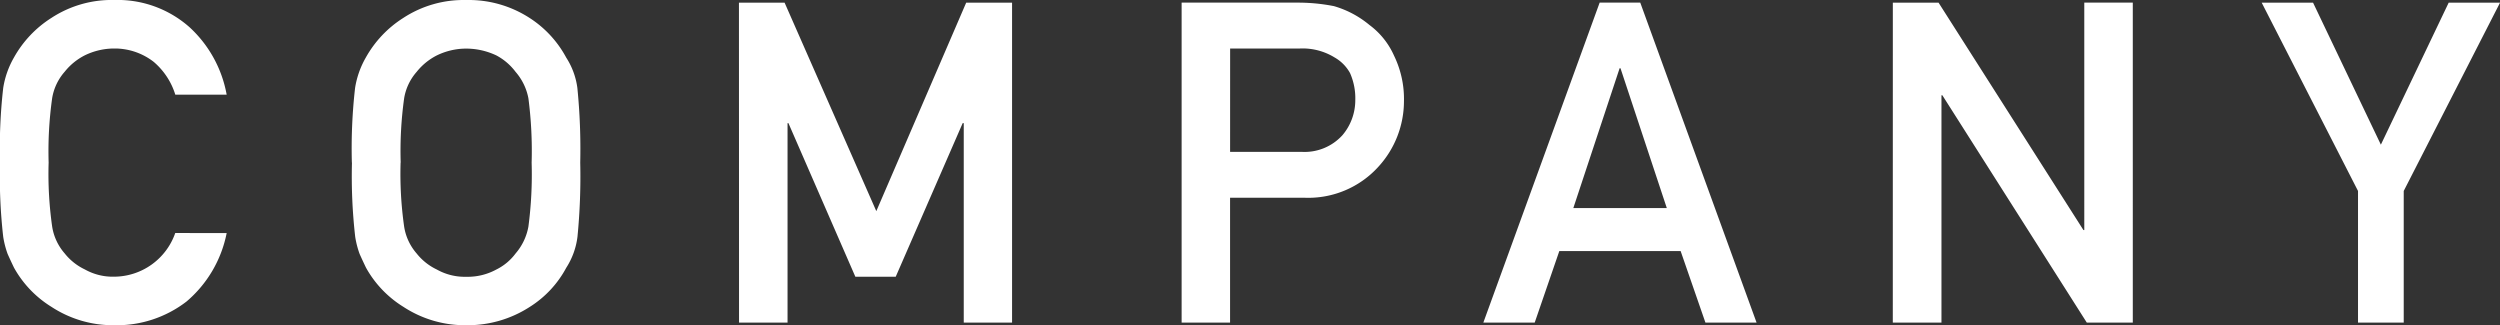 <svg xmlns="http://www.w3.org/2000/svg" width="77.878" height="10.131" viewBox="0 0 77.878 10.131">
  <rect x="0" y="0" width="77.878" height="10.131" fill="#333333" stroke="none"/>
  <path id="パス_234" data-name="パス 234" d="M7.772-2.789A3.743,3.743,0,0,1,6.521-.656,3.558,3.558,0,0,1,4.272.082,3.5,3.5,0,0,1,2.311-.492,3.338,3.338,0,0,1,1.148-1.709q-.109-.226-.2-.431a2.808,2.808,0,0,1-.137-.533,16.67,16.67,0,0,1-.1-2.311,16.636,16.636,0,0,1,.1-2.324,2.752,2.752,0,0,1,.335-.95,3.442,3.442,0,0,1,1.162-1.23,3.426,3.426,0,0,1,1.962-.561,3.376,3.376,0,0,1,2.352.854A3.76,3.76,0,0,1,7.772-7.1h-1.6A2.193,2.193,0,0,0,5.5-8.121a1.975,1.975,0,0,0-1.23-.417,2.089,2.089,0,0,0-.916.212,1.906,1.906,0,0,0-.629.513,1.649,1.649,0,0,0-.39.827,11.9,11.9,0,0,0-.109,2,11.632,11.632,0,0,0,.109,1.989,1.66,1.66,0,0,0,.39.841,1.768,1.768,0,0,0,.629.5,1.773,1.773,0,0,0,.916.226,2.025,2.025,0,0,0,1.9-1.36Zm3.9-2.194a16.636,16.636,0,0,1,.1-2.324,2.752,2.752,0,0,1,.335-.95,3.442,3.442,0,0,1,1.162-1.23,3.426,3.426,0,0,1,1.962-.561,3.484,3.484,0,0,1,1.982.561,3.35,3.35,0,0,1,1.135,1.23,2.288,2.288,0,0,1,.349.95,19.172,19.172,0,0,1,.089,2.324A19.211,19.211,0,0,1,18.7-2.673a2.3,2.3,0,0,1-.349.964A3.25,3.25,0,0,1,17.219-.492a3.561,3.561,0,0,1-1.982.574,3.5,3.5,0,0,1-1.962-.574,3.338,3.338,0,0,1-1.162-1.217q-.109-.226-.2-.431a2.808,2.808,0,0,1-.137-.533A16.67,16.67,0,0,1,11.675-4.983Zm1.518,0A11.632,11.632,0,0,0,13.3-2.994a1.66,1.66,0,0,0,.39.841,1.768,1.768,0,0,0,.629.5,1.773,1.773,0,0,0,.916.226,1.862,1.862,0,0,0,.937-.226,1.669,1.669,0,0,0,.6-.5,1.751,1.751,0,0,0,.4-.841,12.4,12.4,0,0,0,.1-1.989,12.683,12.683,0,0,0-.1-2,1.743,1.743,0,0,0-.4-.827,1.8,1.8,0,0,0-.6-.513,2.2,2.2,0,0,0-.937-.212,2.089,2.089,0,0,0-.916.212,1.906,1.906,0,0,0-.629.513,1.649,1.649,0,0,0-.39.827A11.9,11.9,0,0,0,13.193-4.983Zm10.54-4.983h1.422l2.857,6.494h0l2.8-6.494h1.429V0H30.733V-6.214H30.7L28.614-1.429H27.356L25.271-6.214h-.027V0H23.733Zm15.3,4.648h2.235a1.592,1.592,0,0,0,1.265-.52,1.684,1.684,0,0,0,.4-1.094,1.934,1.934,0,0,0-.164-.841,1.255,1.255,0,0,0-.479-.485,1.9,1.9,0,0,0-1.08-.28H39.031ZM37.52-9.967H41.13a5.774,5.774,0,0,1,1.135.109,3.053,3.053,0,0,1,1.107.588,2.4,2.4,0,0,1,.766.957,3.086,3.086,0,0,1,.308,1.422,3.026,3.026,0,0,1-.779,2.017,2.947,2.947,0,0,1-2.338.984h-2.3V0H37.52Zm15.114,6.4L51.191-7.923h-.027L49.722-3.568Zm.431,1.34h-3.78L48.519,0h-1.6l3.623-9.967h1.265L55.43,0H53.837Zm6.61-7.738H61.1l4.512,7.082h.027V-9.967h1.511V0H65.717l-4.5-7.082h-.027V0H59.674ZM74.166-4.1l-3-5.865h1.6l2.112,4.423h0l2.112-4.423h1.6l-3,5.865V0H74.166Z" transform="translate(-0.711 10.049)" fill="#fff"/>
</svg>
